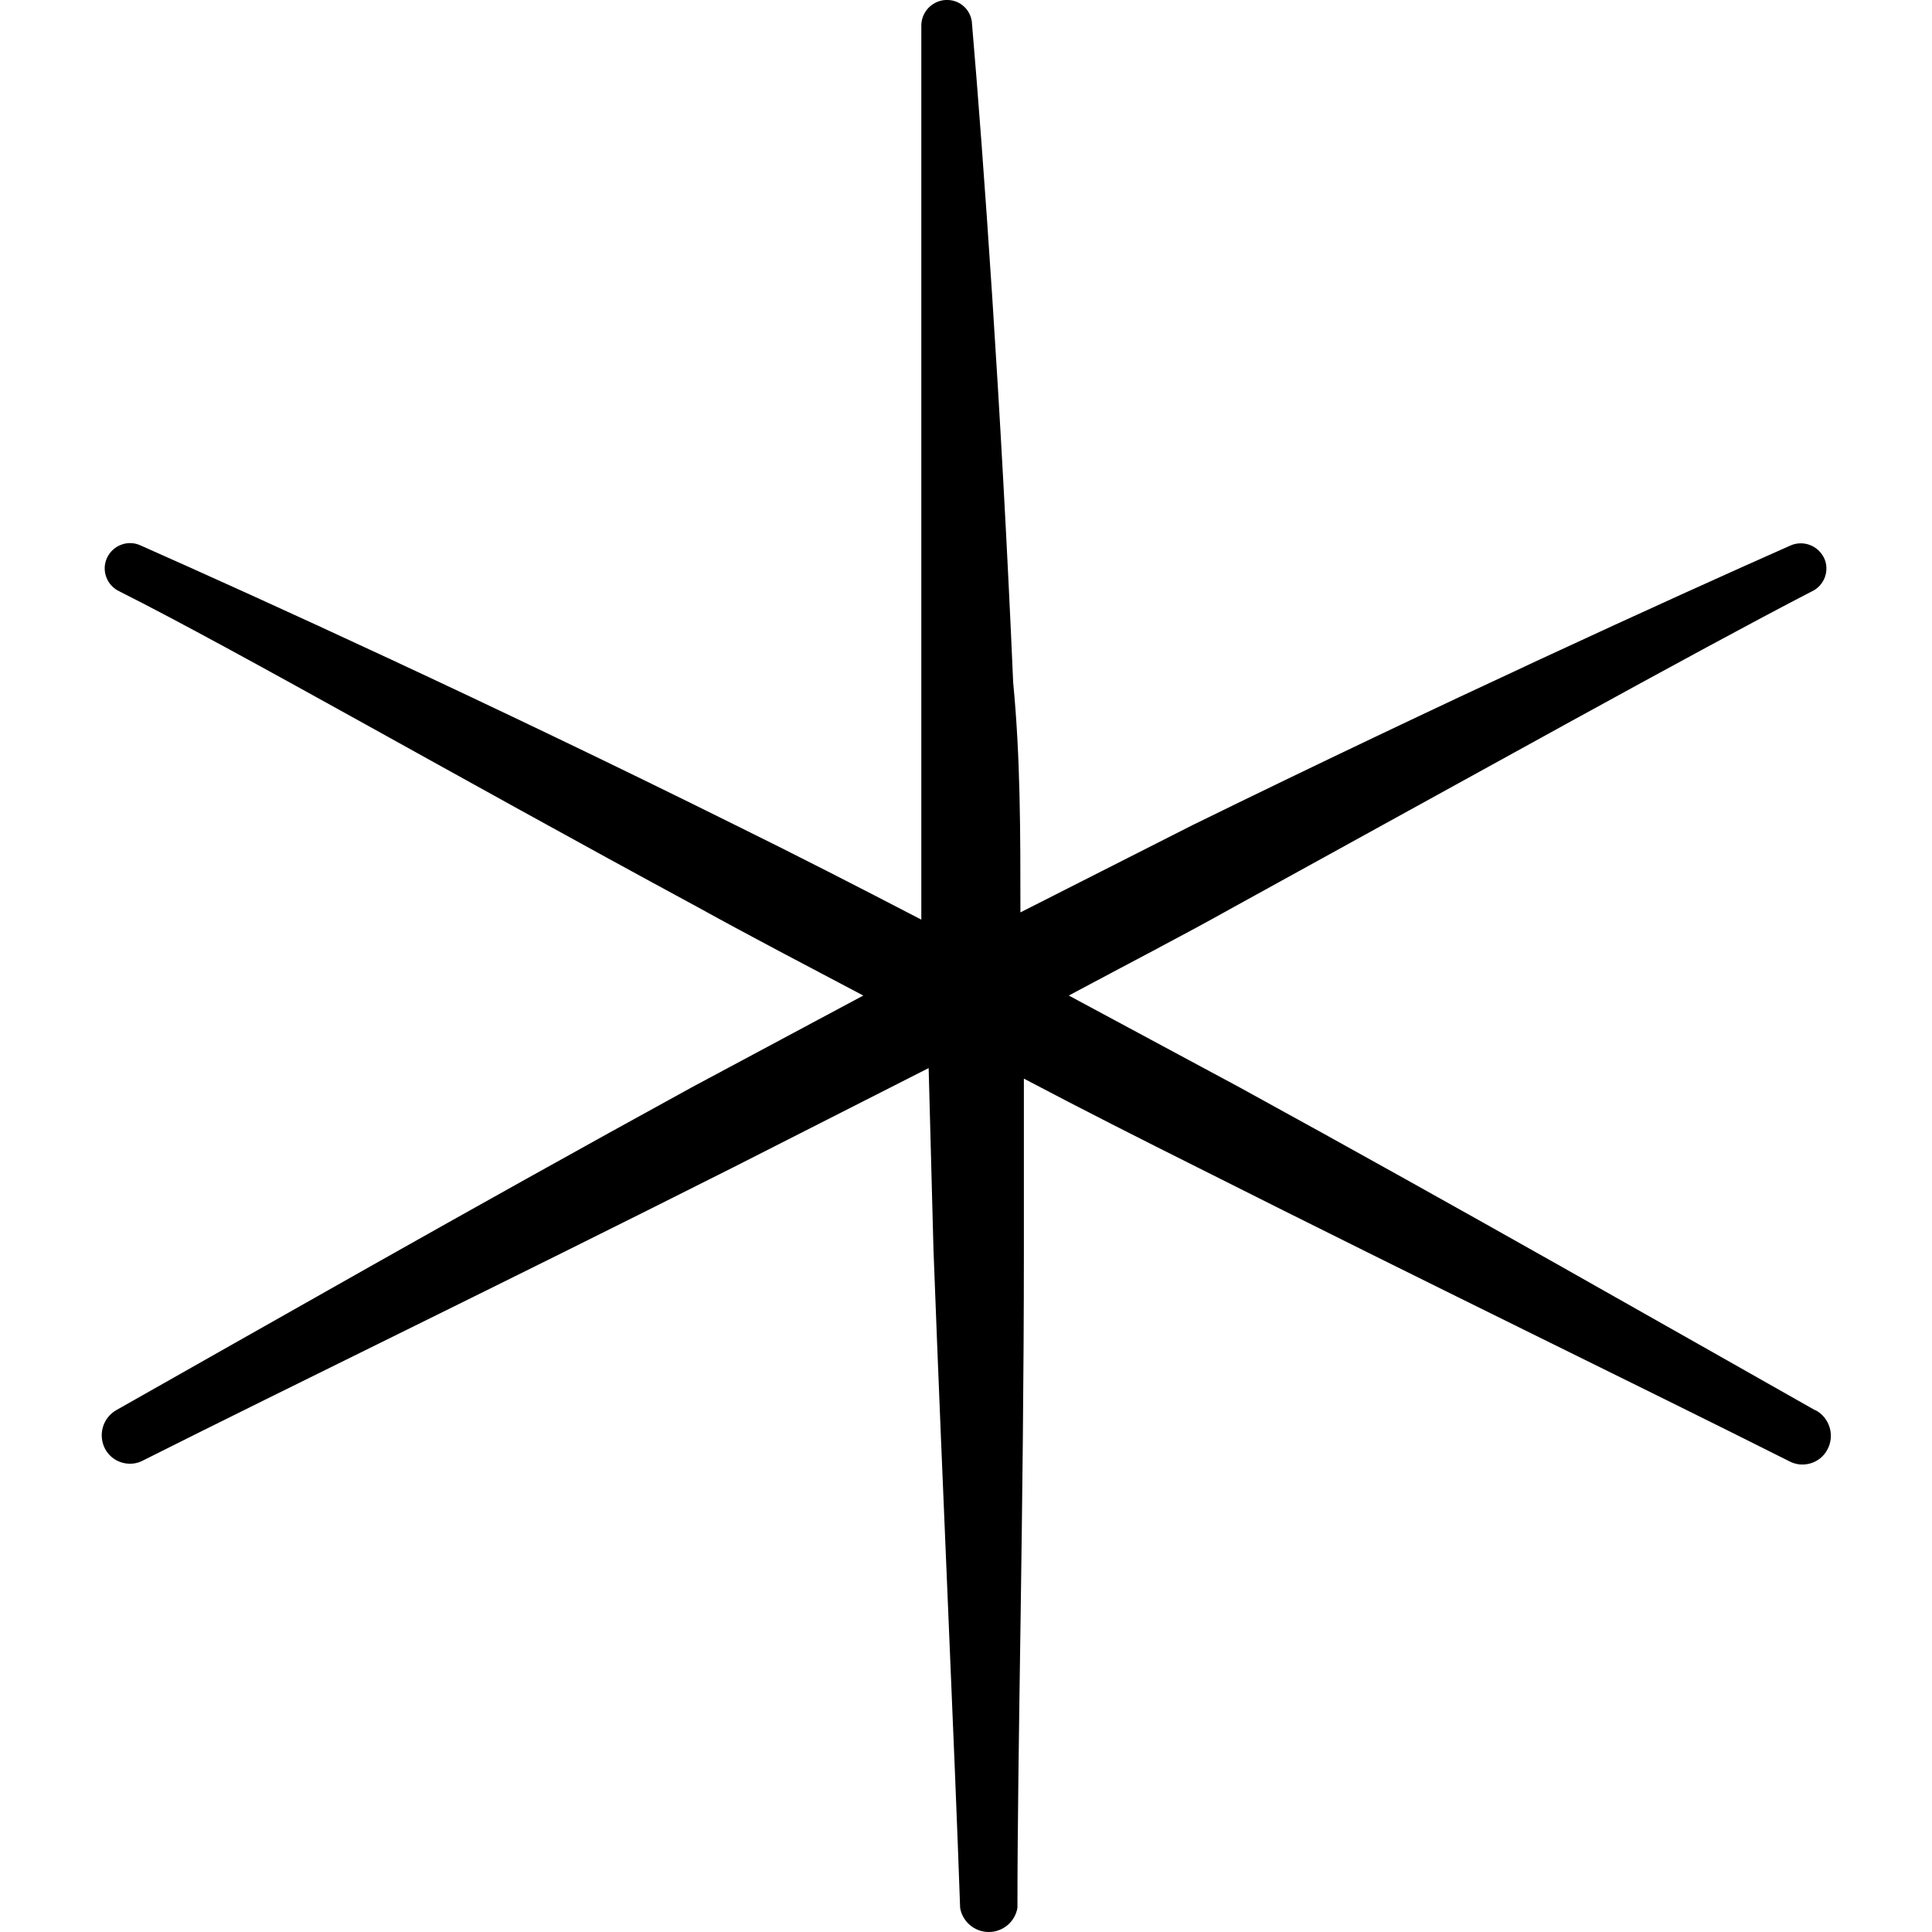 <svg xmlns="http://www.w3.org/2000/svg" fill="none" viewBox="0 0 24 24" id="Keyboard-Asterisk-1--Streamline-Freehand">
  <desc>
    Keyboard Asterisk 1 Streamline Icon: https://streamlinehq.com
  </desc>
  <path fill="#000000" fill-rule="evenodd" d="M22.546 17.517c-1.774 -1.002 -4.349 -2.475 -7.145 -4.008l-2.124 -1.142c0.691 -0.371 1.393 -0.732 2.054 -1.102 3.006 -1.653 5.722 -3.166 7.175 -3.918 0.038 -0.017 0.072 -0.042 0.1 -0.073 0.028 -0.031 0.05 -0.067 0.064 -0.106 0.014 -0.039 0.02 -0.081 0.018 -0.123 -0.002 -0.042 -0.013 -0.082 -0.032 -0.12 -0.037 -0.072 -0.1 -0.128 -0.176 -0.156 -0.076 -0.028 -0.16 -0.026 -0.235 0.006 -1.513 0.671 -4.309 1.944 -7.435 3.477l-2.134 1.082c0 -1.002 0 -1.924 -0.09 -2.856 -0.15 -3.467 -0.371 -6.543 -0.511 -8.177 -0.001 -0.042 -0.011 -0.083 -0.028 -0.121 -0.018 -0.038 -0.042 -0.072 -0.073 -0.1 -0.031 -0.028 -0.067 -0.05 -0.106 -0.063 -0.039 -0.014 -0.081 -0.019 -0.123 -0.017 -0.083 0.005 -0.161 0.043 -0.217 0.104 -0.056 0.062 -0.086 0.143 -0.083 0.226V11.424c-0.772 -0.401 -1.553 -0.802 -2.305 -1.172 -3.086 -1.533 -5.882 -2.806 -7.395 -3.477 -0.076 -0.035 -0.162 -0.038 -0.24 -0.008 -0.078 0.029 -0.141 0.088 -0.176 0.164 -0.035 0.076 -0.038 0.162 -0.008 0.24 0.029 0.078 0.088 0.141 0.164 0.176 1.493 0.752 4.118 2.265 7.175 3.918 0.671 0.371 1.363 0.732 2.064 1.102l-2.134 1.142c-2.796 1.533 -5.371 3.006 -7.145 4.008 -0.081 0.046 -0.141 0.122 -0.167 0.212s-0.016 0.186 0.027 0.269c0.022 0.041 0.052 0.077 0.088 0.107 0.036 0.029 0.078 0.051 0.123 0.064 0.045 0.013 0.092 0.017 0.138 0.012 0.046 -0.005 0.091 -0.02 0.132 -0.043 1.814 -0.912 4.479 -2.204 7.325 -3.638l2.425 -1.232 0.06 2.255c0.12 3.176 0.261 6.153 0.331 8.177 0.014 0.084 0.058 0.16 0.123 0.215 0.065 0.055 0.148 0.085 0.233 0.085 0.085 0 0.168 -0.03 0.233 -0.085 0.065 -0.055 0.109 -0.131 0.123 -0.215 0 -2.004 0.08 -5.01 0.08 -8.187v-2.114c0.722 0.381 1.453 0.751 2.175 1.112 2.846 1.433 5.511 2.725 7.325 3.637 0.041 0.023 0.086 0.037 0.132 0.043 0.046 0.005 0.093 0.001 0.138 -0.012 0.045 -0.013 0.087 -0.035 0.123 -0.064 0.036 -0.029 0.066 -0.066 0.088 -0.107 0.023 -0.042 0.037 -0.088 0.042 -0.136 0.005 -0.048 -0 -0.096 -0.014 -0.141 -0.014 -0.046 -0.037 -0.088 -0.067 -0.125 -0.03 -0.037 -0.068 -0.067 -0.11 -0.089Z" clip-rule="evenodd" stroke-width="1"></path>
</svg>